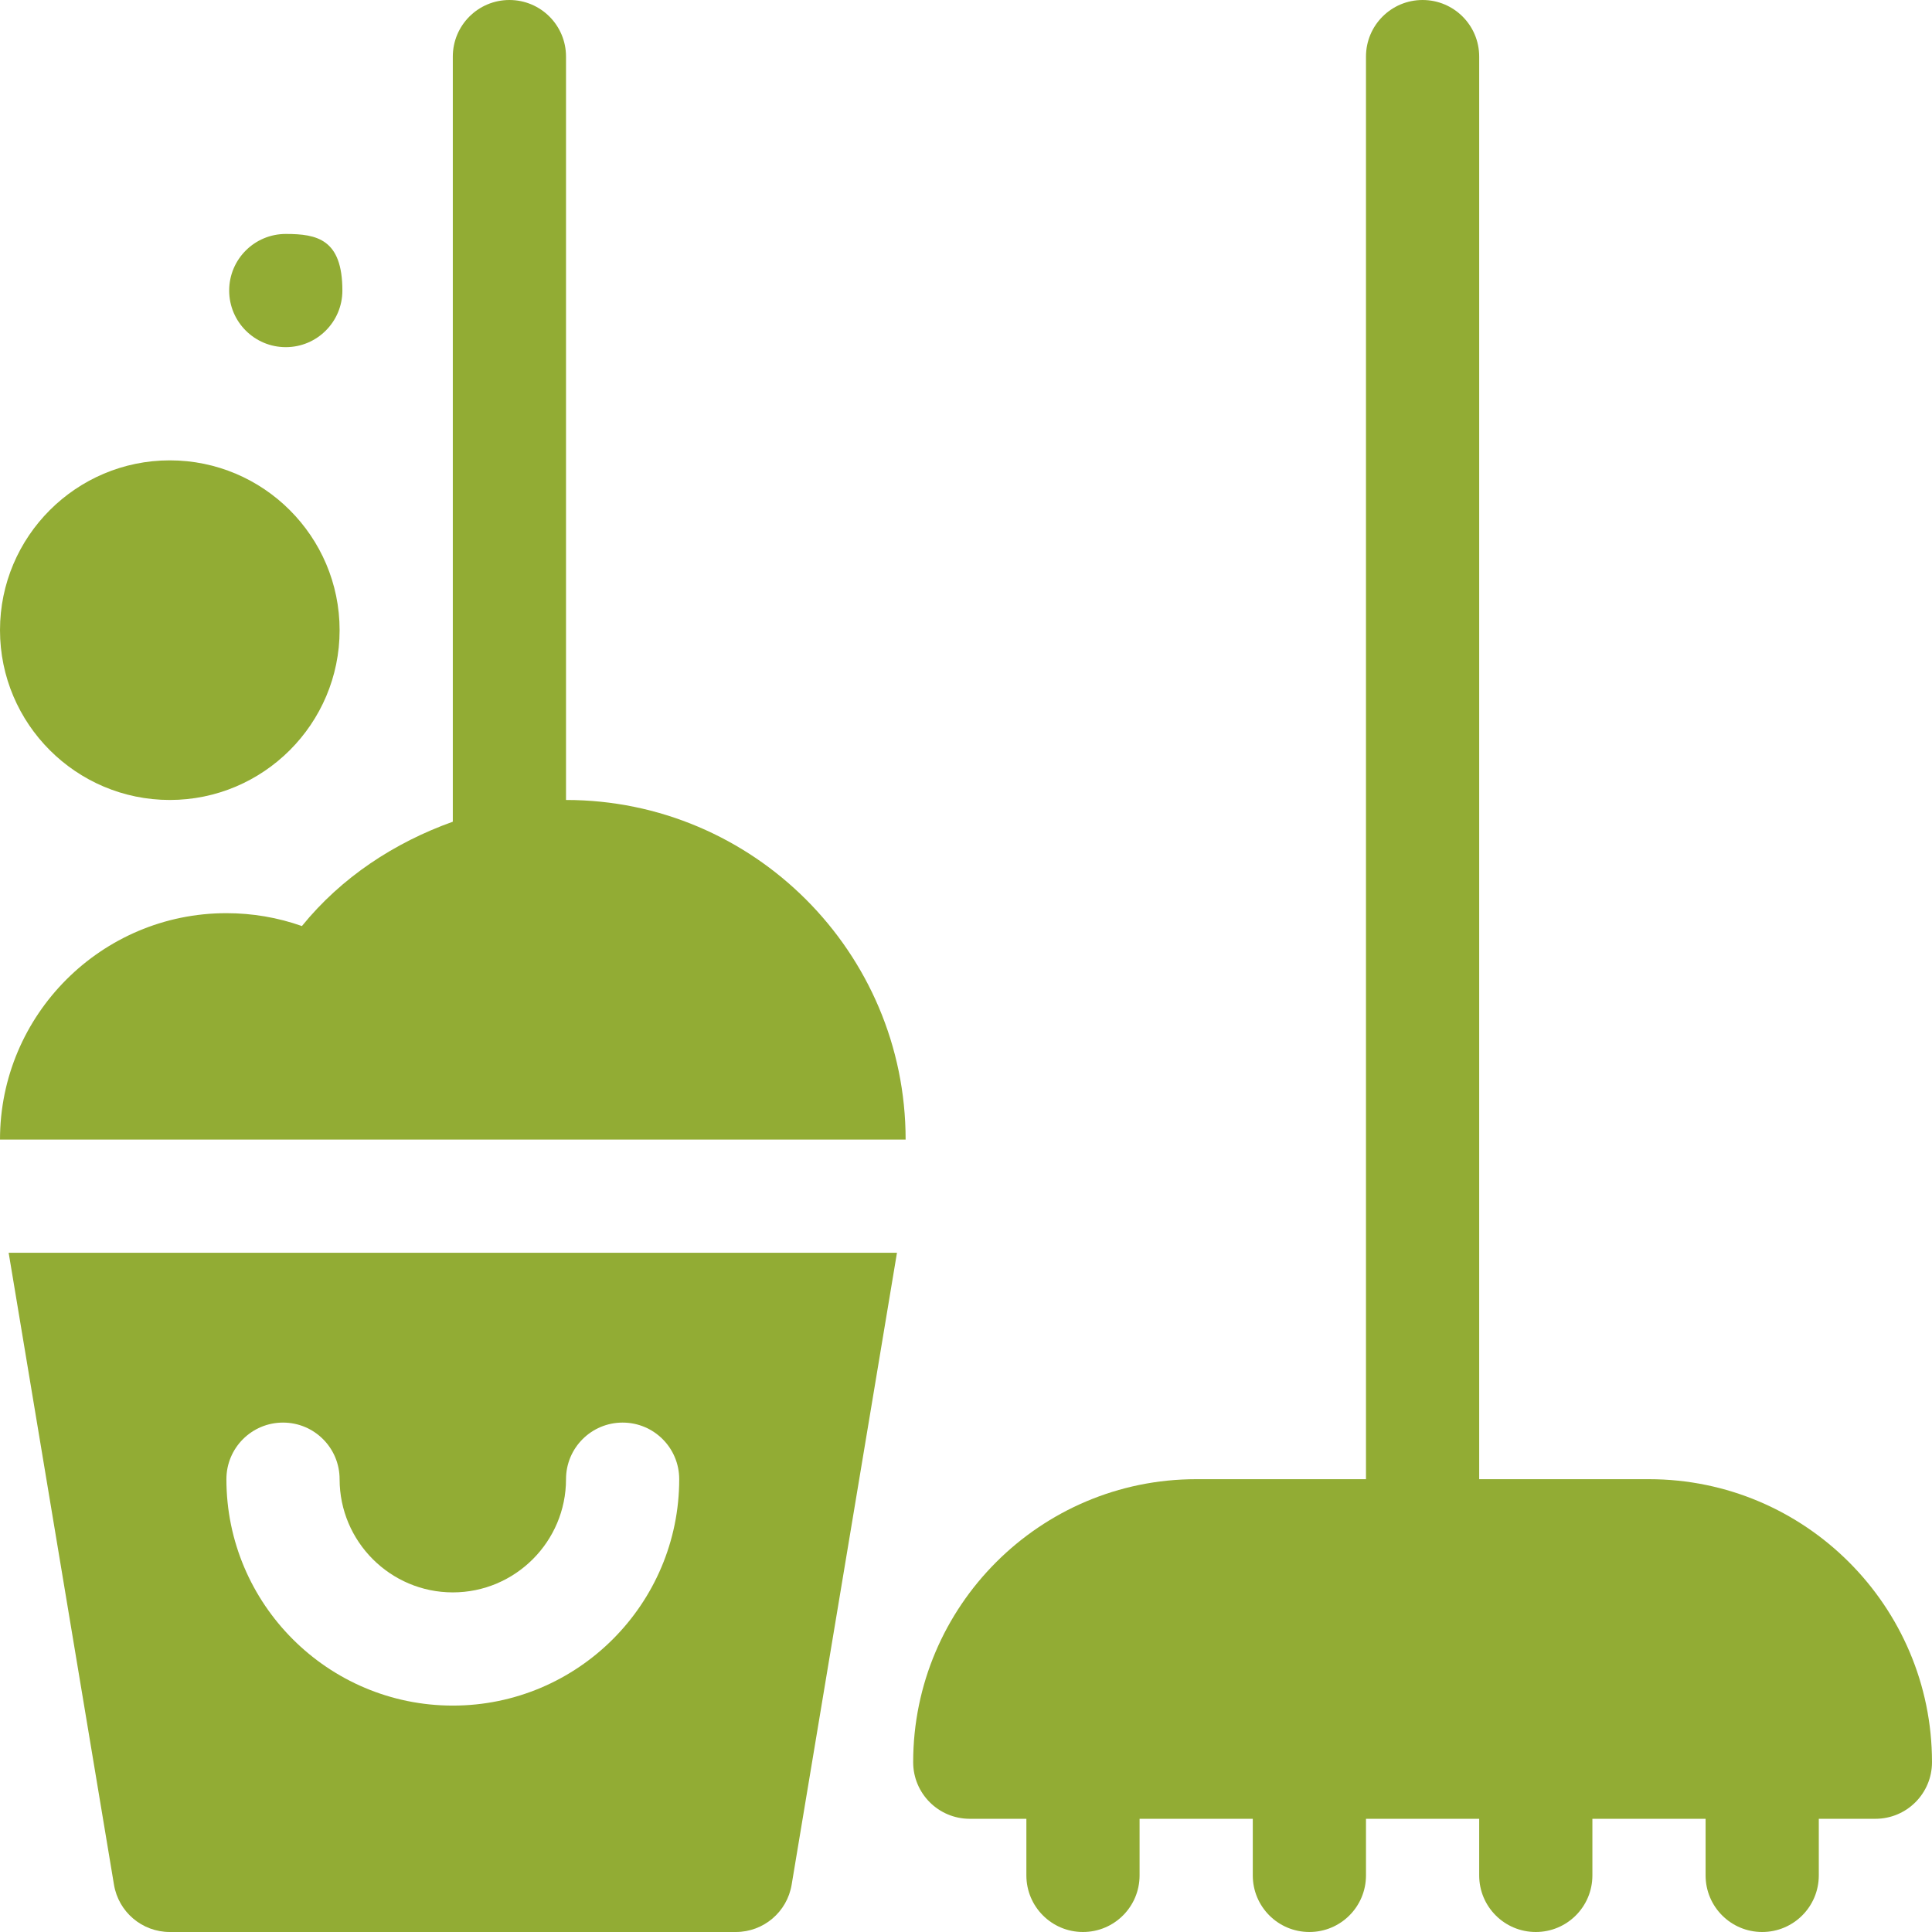 <!-- icon666.com - MILLIONS vector ICONS FREE --><svg version="1.1" id="Capa_1" xmlns="http://www.w3.org/2000/svg" xmlns:xlink="http://www.w3.org/1999/xlink" x="0px" y="0px" viewBox="0 0 512 512" style="enable-background:new 0 0 512 512;" xml:space="preserve"><g><g><path d="M437,392h-45V15c0-8.291-6.709-15-15-15c-8.291,0-15,6.709-15,15v377h-45c-41.353,0-75,33.647-75,75 c0,8.291,6.709,15,15,15h15v15c0,8.291,6.709,15,15,15c8.291,0,15-6.709,15-15v-15h30v15c0,8.291,6.709,15,15,15 c8.291,0,15-6.709,15-15v-15h30v15c0,8.291,6.709,15,15,15c8.291,0,15-6.709,15-15v-15h30v15c0,8.291,6.709,15,15,15 c8.291,0,15-6.709,15-15v-15h15c8.291,0,15-6.709,15-15C512,425.647,478.353,392,437,392z" fill="#000000" style="fill: rgb(146, 172, 52);"></path></g></g><g><g><path d="M75.734,62c-8.286,0-15,6.714-15,15c0,8.284,6.715,15,15,15c8.284,0,15-6.716,15-15C90.734,63.381,84.018,62,75.734,62z" fill="#000000" style="fill: rgb(146, 172, 52);"></path></g></g><g><g><path d="M45,122c-24.814,0-45,20.186-45,45c0,24.814,20.186,45,45,45s45-20.186,45-45C90,142.186,69.814,122,45,122z" fill="#000000" style="fill: rgb(146, 172, 52);"></path></g></g><g><g><path d="M150,212V15c0-8.291-6.709-15-15-15s-15,6.709-15,15v202.762c-15.483,5.539-29.517,14.742-39.99,27.651 C73.638,243.157,66.885,242,60,242c-33.091,0-60,26.909-60,60h240C240,252.371,199.629,212,150,212z" fill="#000000" style="fill: rgb(146, 172, 52);"></path></g></g><g><g><path d="M2.294,332l27.911,167.461C31.406,506.697,37.661,512,45,512h150c7.339,0,13.594-5.303,14.795-12.539L237.706,332H2.294z M120,452c-33.091,0-60-26.909-60-60c0-8.291,6.709-15,15-15s15,6.709,15,15c0,16.538,13.462,30,30,30s30-13.462,30-30 c0-8.291,6.709-15,15-15s15,6.709,15,15C180,425.091,153.091,452,120,452z" fill="#000000" style="fill: rgb(146, 172, 52);"></path></g></g></svg>